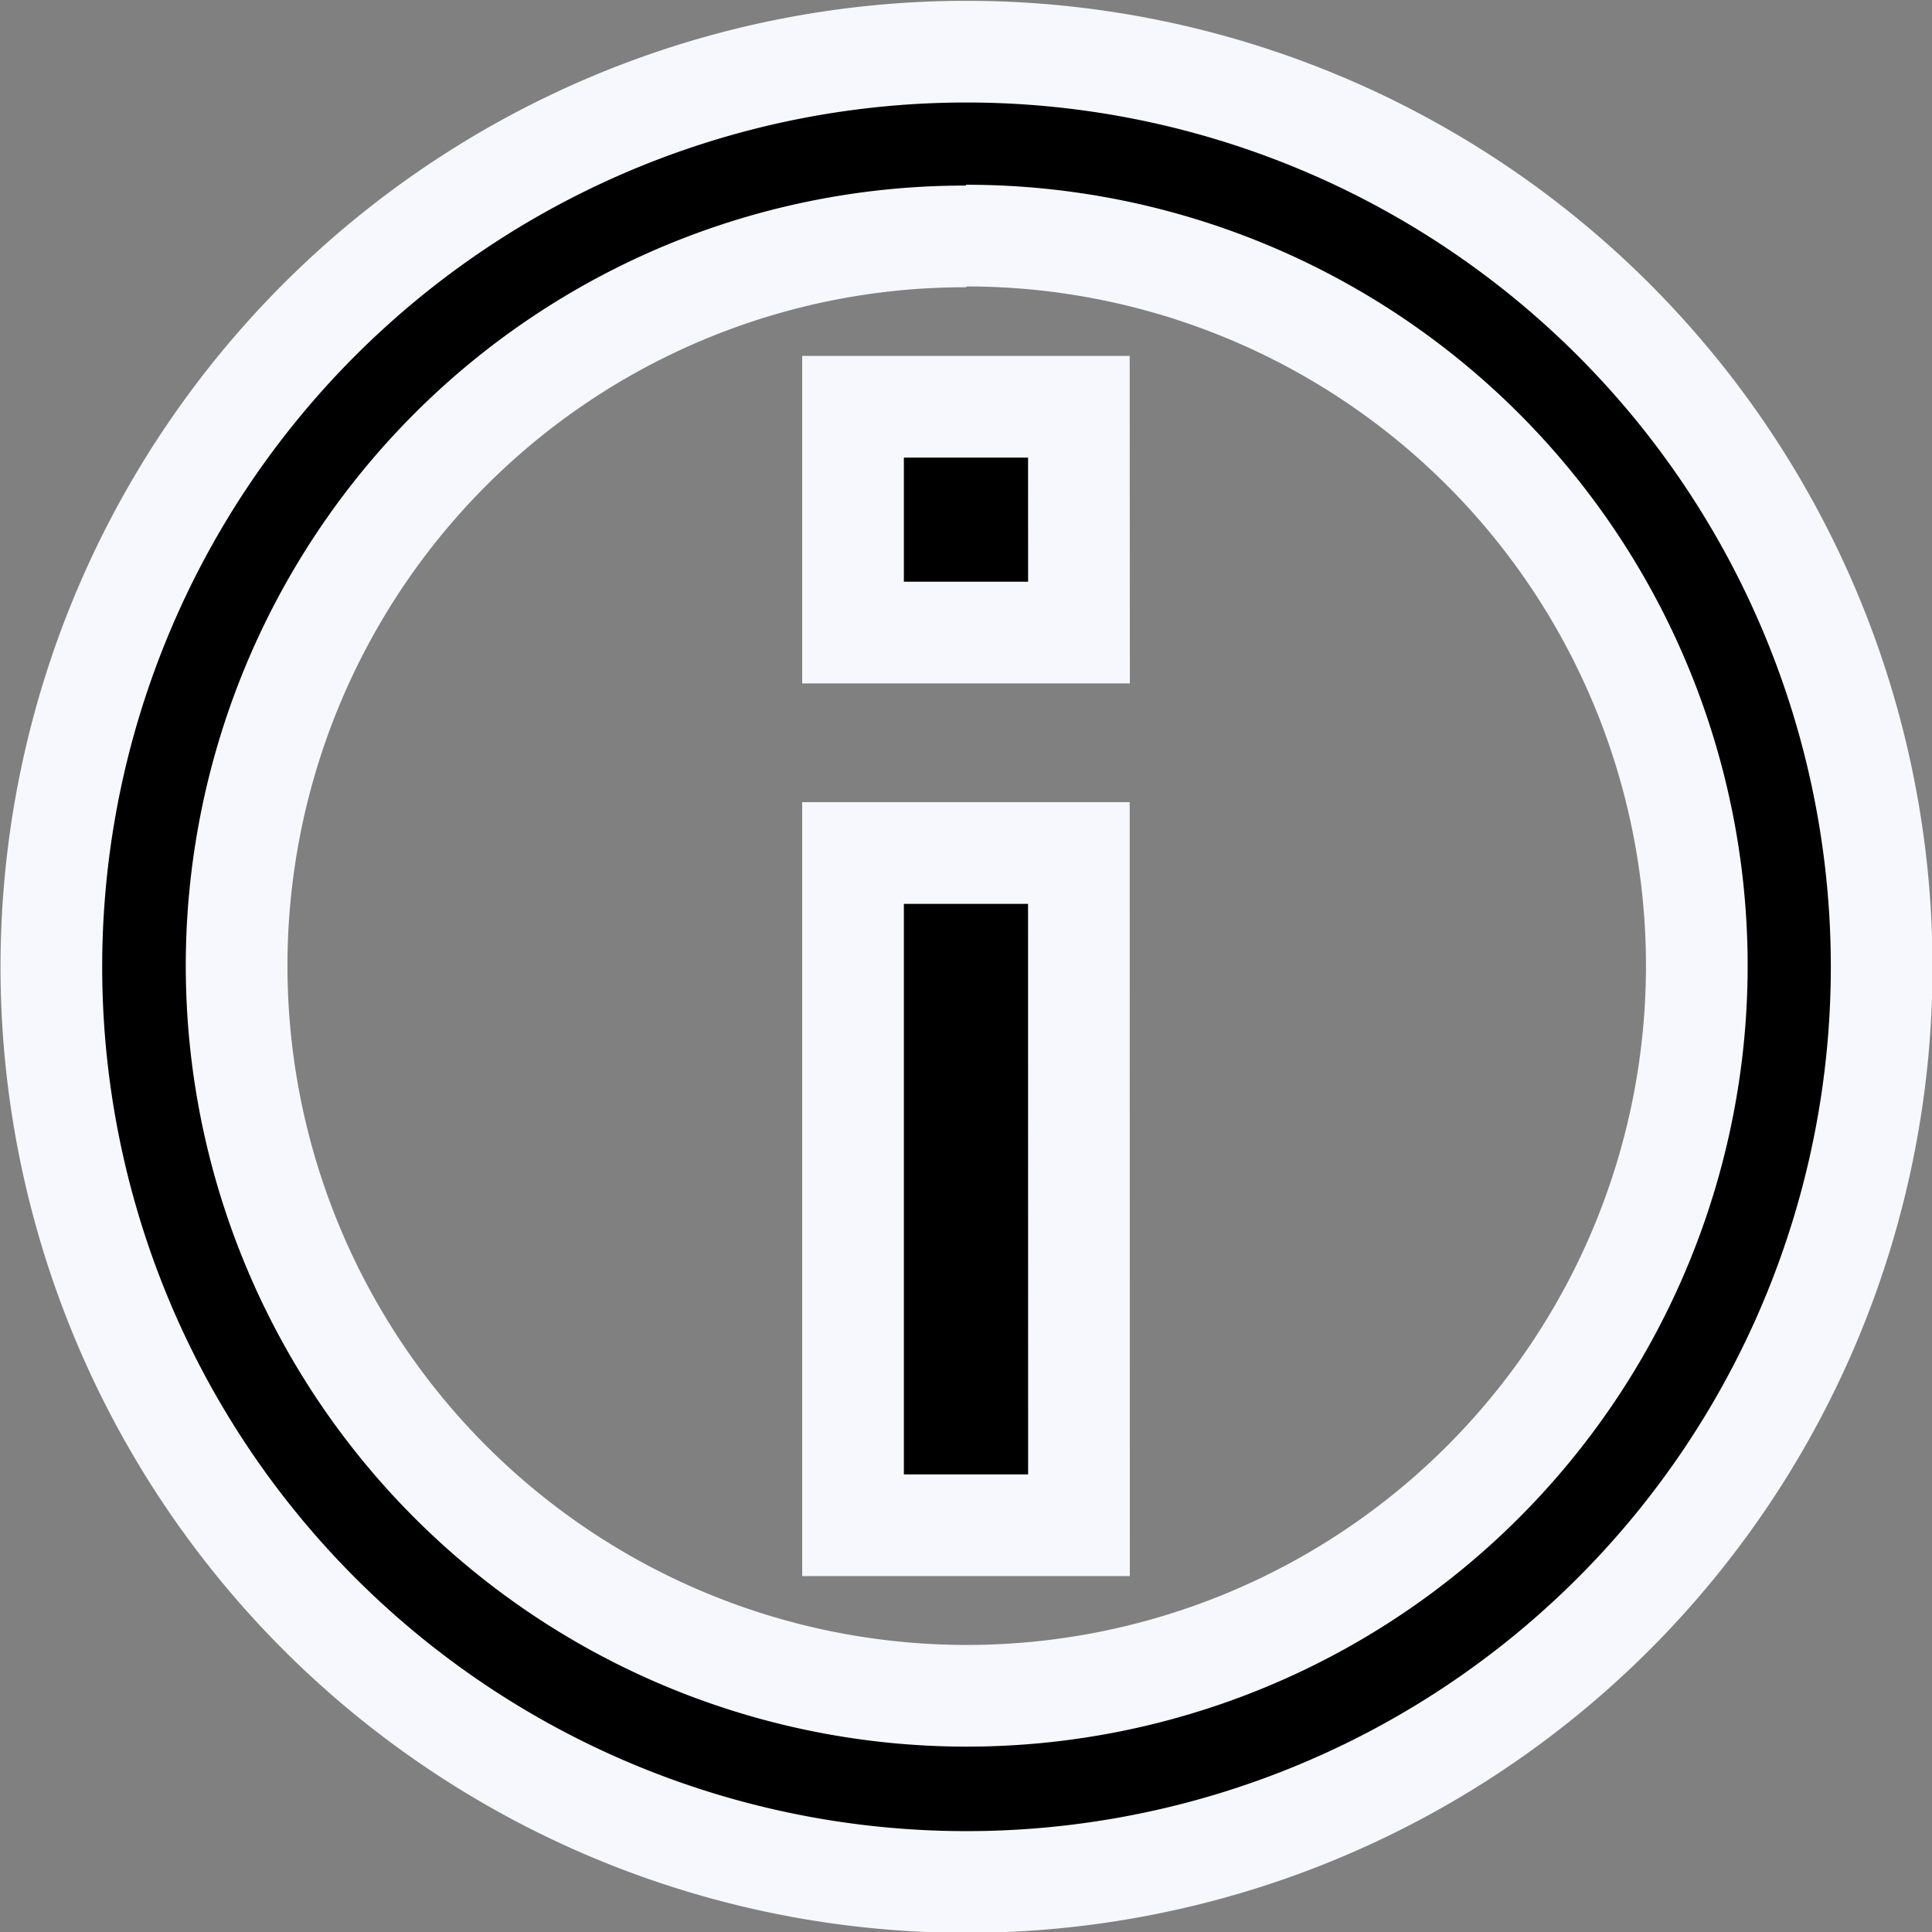 <svg xmlns="http://www.w3.org/2000/svg" width="19" height="19" viewBox="0 0 19 19">
  <rect x="0" y="0" width="19" height="19" fill="#808080" stroke="none"/>
  <g id="Groupe_346" data-name="Groupe 346" transform="translate(-2.875 -2.875)">
    <path id="Tracé_906" data-name="Tracé 906" d="M12.375,5.192A7.18,7.18,0,1,1,7.3,7.3a7.153,7.153,0,0,1,5.08-2.1m0-1.817a9,9,0,1,0,9,9,9,9,0,0,0-9-9Z" stroke="#f7f8fd" stroke-width="1"/>
    <path id="Tracé_907" data-name="Tracé 907" d="M18.745,21.688H16.523V15.077h2.221Zm0-8.779H16.523V10.688h2.221Z" transform="translate(-5.259 -3.813)" stroke="#f7f8fd" stroke-width="1"/>
  </g>
</svg>
